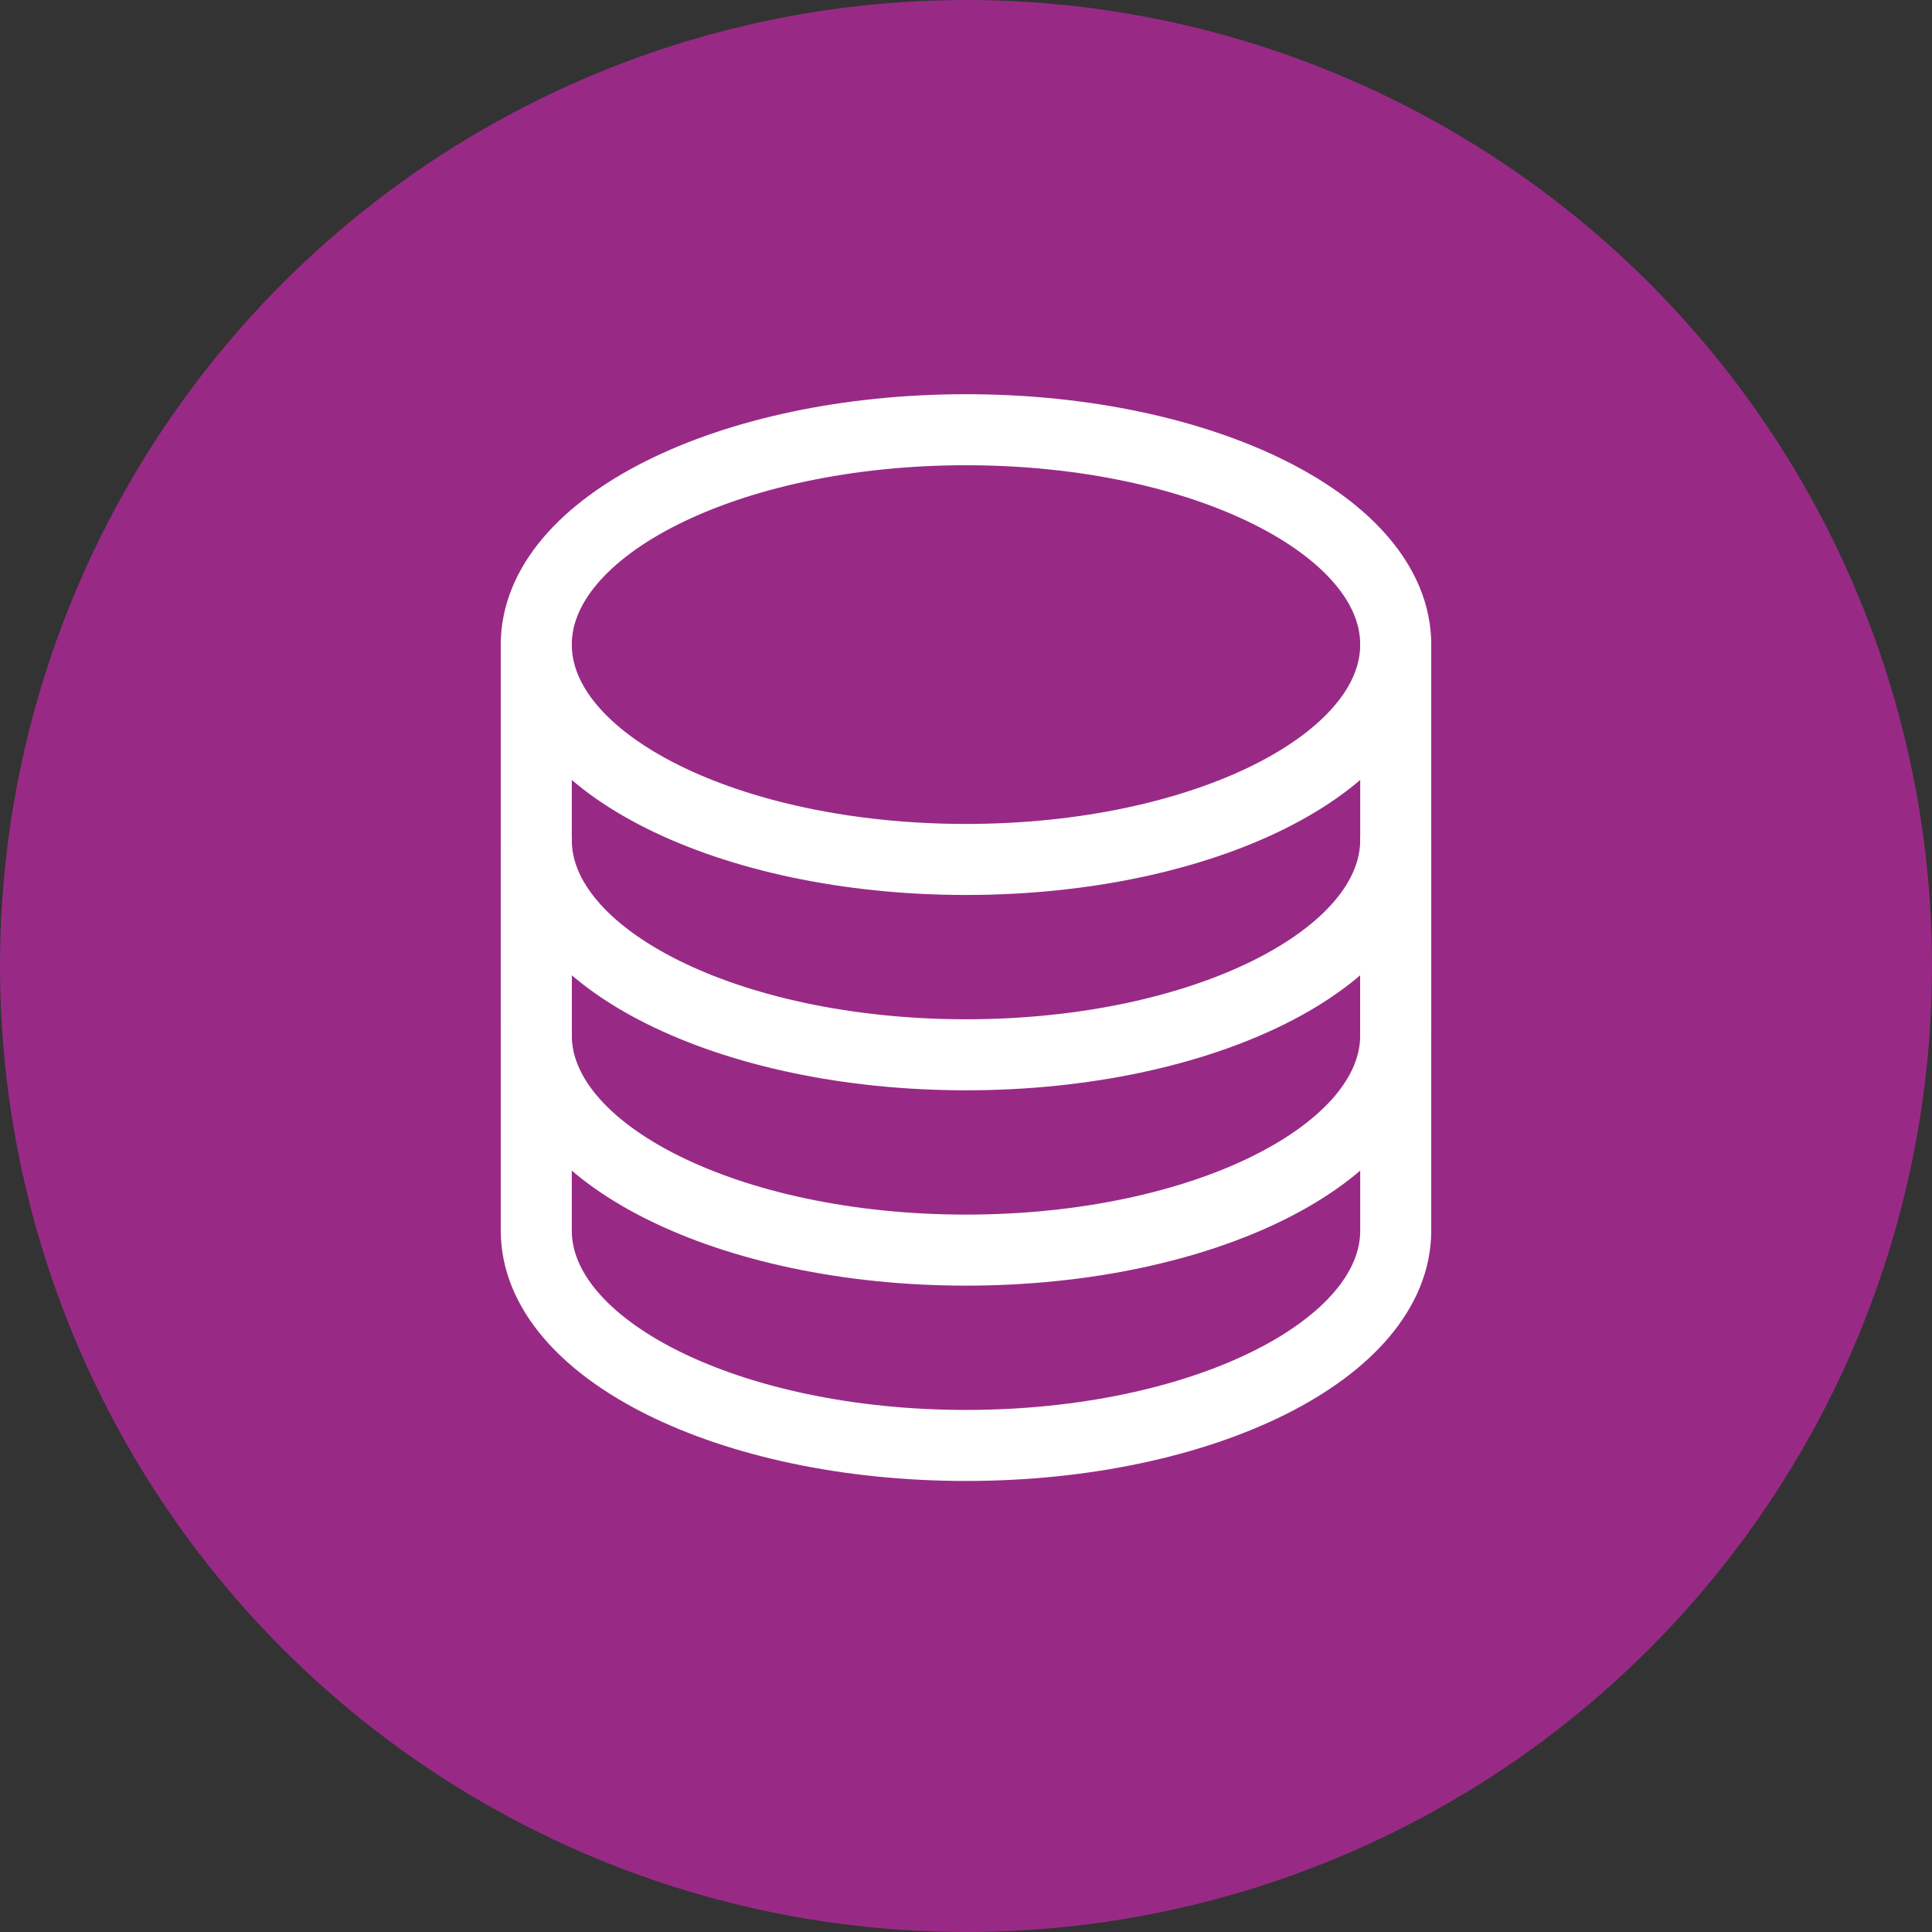 <svg xmlns="http://www.w3.org/2000/svg" width="68" height="68" viewBox="0 0 68 68" fill="none"><rect x="0" y="0" width="68" height="68" fill="#333333" stroke="none"/><circle cx="34" cy="34" r="34" fill="#982A86"></circle><path d="M49.125 22.688C49.125 26.864 42.353 30.25 34 30.25C25.647 30.25 18.875 26.864 18.875 22.688C18.875 18.511 25.647 15.125 34 15.125C42.353 15.125 49.125 18.511 49.125 22.688Z" stroke="white" stroke-width="2.5" stroke-linecap="round" stroke-linejoin="round"></path><path d="M34 44C42.353 44 49.125 40.614 49.125 36.438V29.562C49.125 33.739 42.353 37.125 34 37.125C25.647 37.125 18.875 33.739 18.875 29.562V36.438C18.875 40.614 25.647 44 34 44Z" stroke="white" stroke-width="2.5" stroke-linecap="round" stroke-linejoin="round"></path><path d="M49.125 29.562V22.688V43.312C49.125 47.489 42.353 50.875 34 50.875C25.647 50.875 18.875 47.489 18.875 43.312V22.688V29.562" stroke="white" stroke-width="2.5" stroke-linecap="round" stroke-linejoin="round"></path></svg>